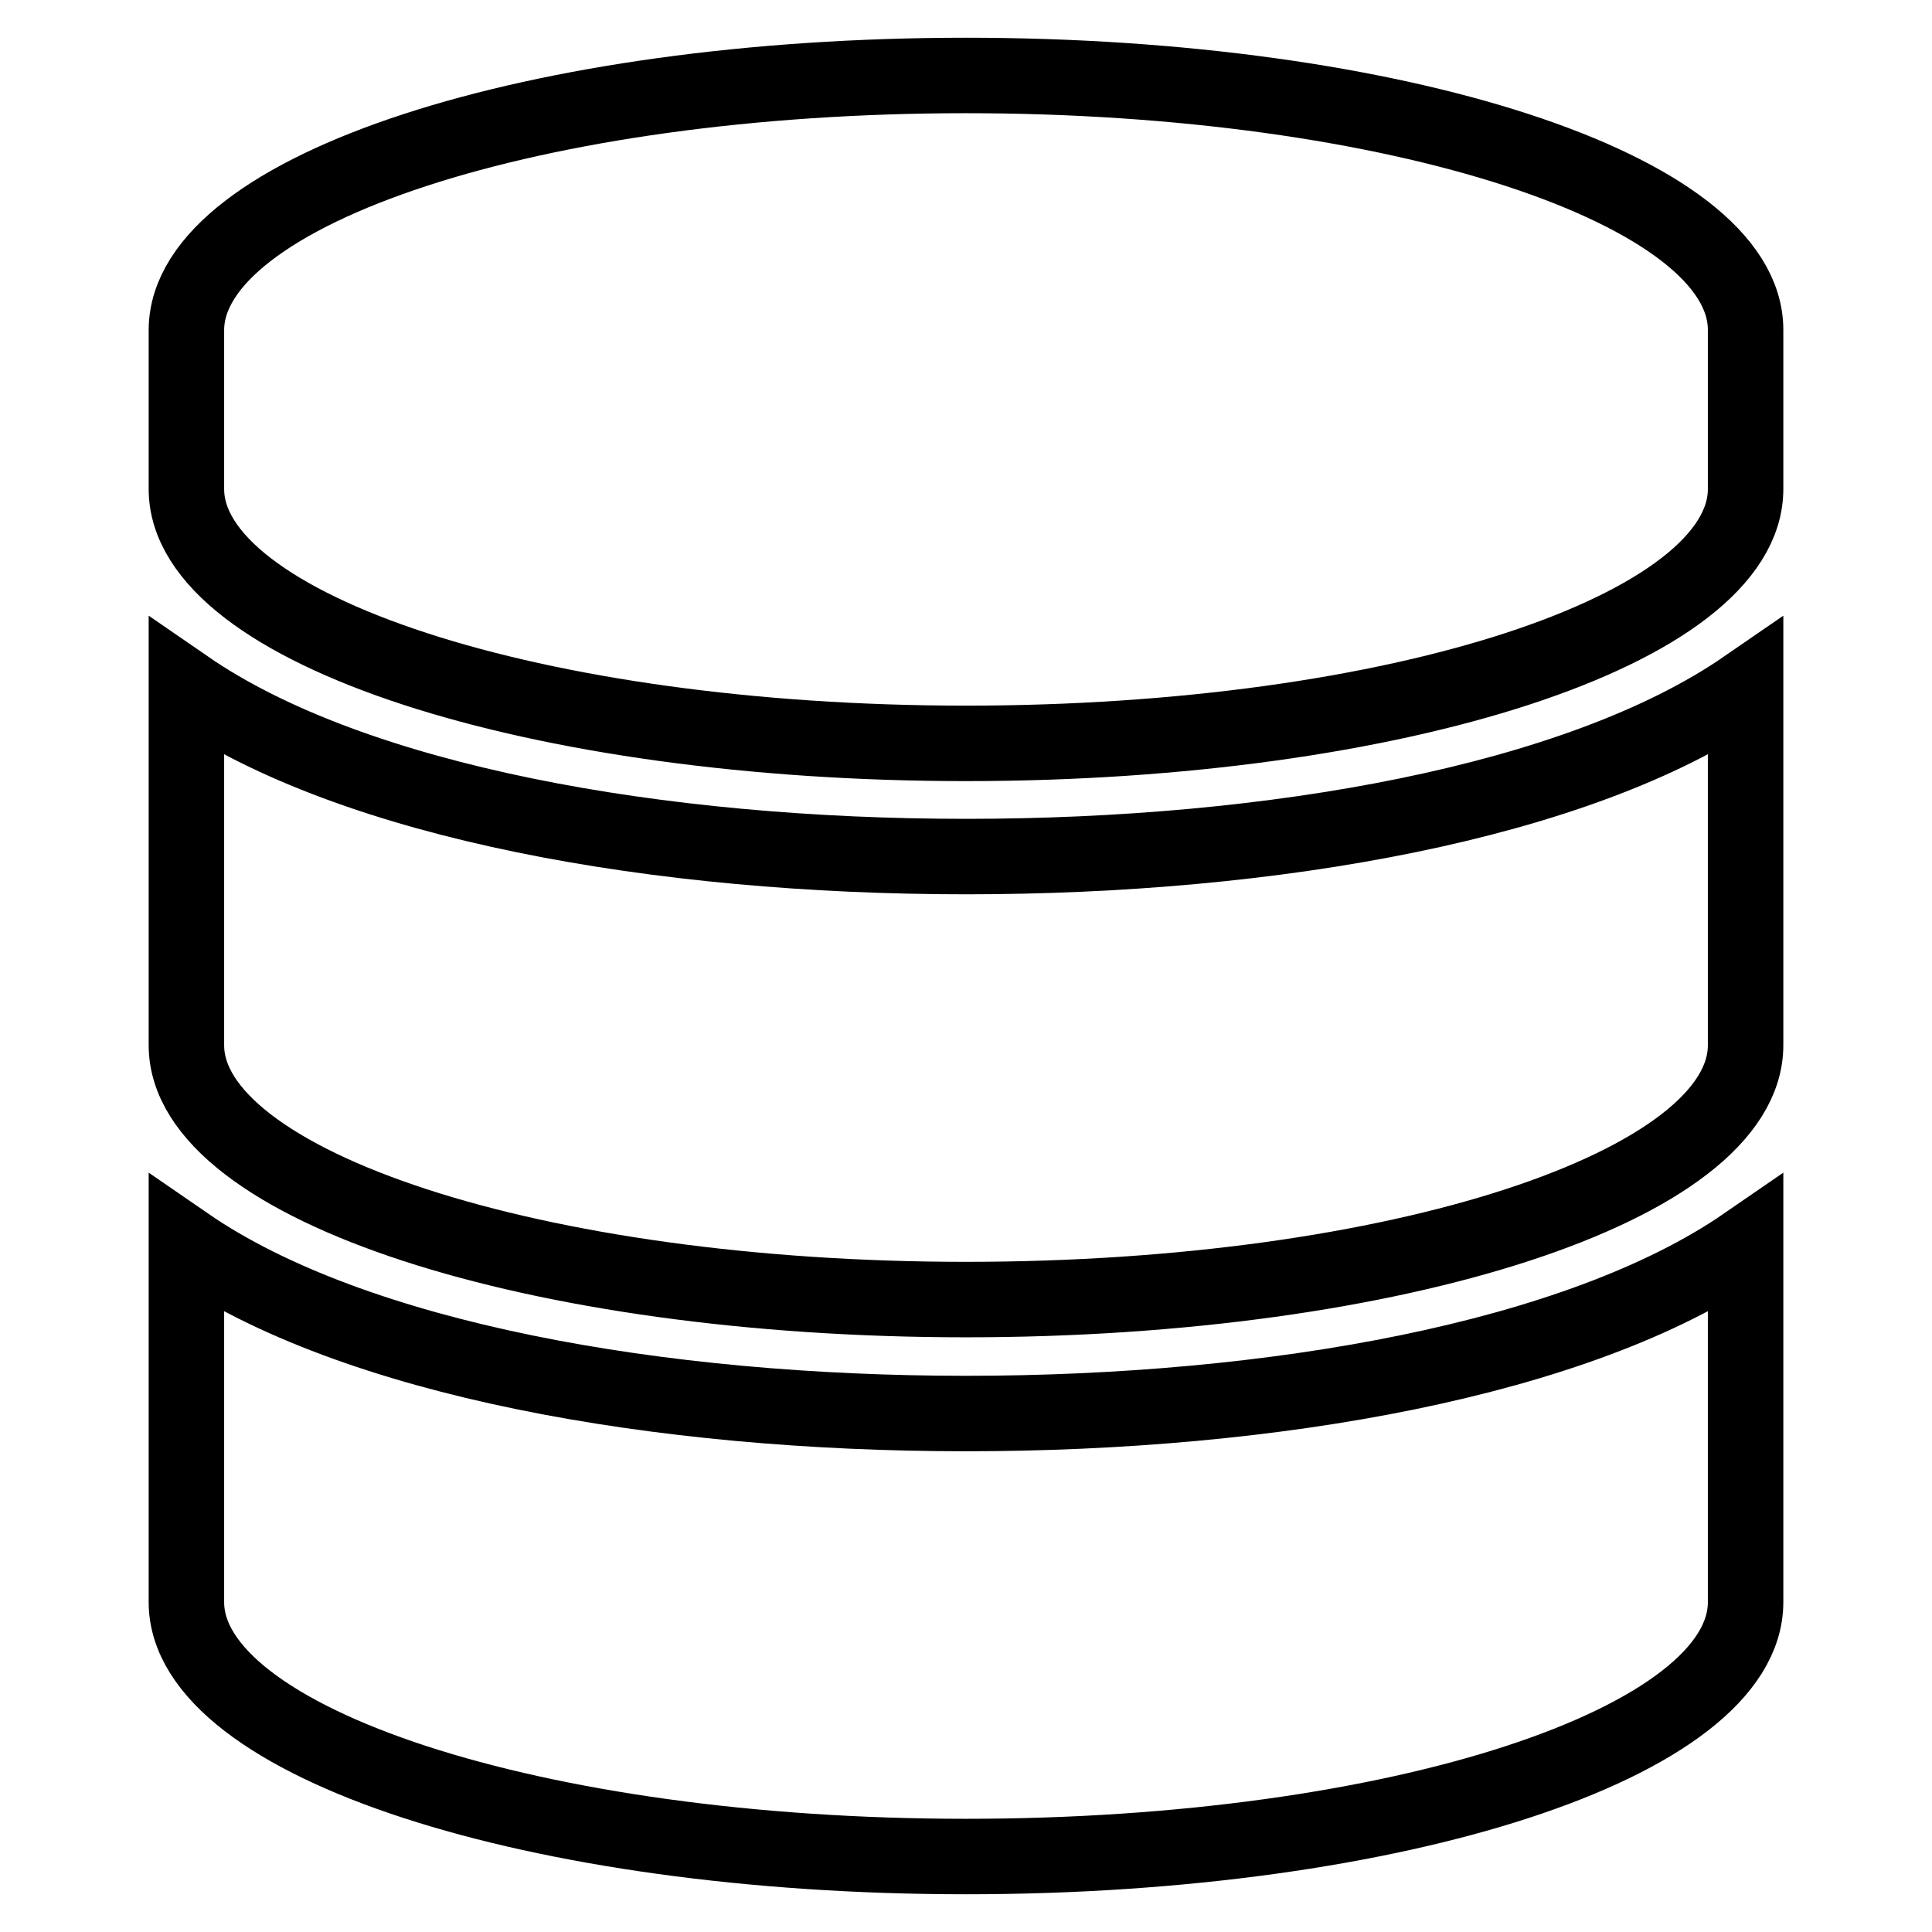 <?xml version="1.0" encoding="utf-8"?>
<!-- Svg Vector Icons : http://www.onlinewebfonts.com/icon -->
<!DOCTYPE svg PUBLIC "-//W3C//DTD SVG 1.1//EN" "http://www.w3.org/Graphics/SVG/1.1/DTD/svg11.dtd">
<svg version="1.1" xmlns="http://www.w3.org/2000/svg" xmlns:xlink="http://www.w3.org/1999/xlink" x="0px" y="0px" viewBox="0 0 256 256" enable-background="new 0 0 256 256" xml:space="preserve">
<g> <path stroke-width="10" fill-opacity="0" stroke="#000000"  d="M231.3,43.7v21.1c0,18.6-46.2,33.7-103.3,33.7c-57,0-103.3-15.1-103.3-33.7V43.7C24.8,25.1,71,10,128,10 C185,10,231.3,25.1,231.3,43.7z M231.3,91.1v47.4c0,18.6-46.2,33.7-103.3,33.7c-57,0-103.3-15.1-103.3-33.7V91.1 c22.2,15.3,62.8,22.4,103.3,22.4C168.5,113.5,209.1,106.4,231.3,91.1z M231.3,164.9v47.4c0,18.6-46.2,33.7-103.3,33.7 c-57,0-103.3-15.1-103.3-33.7v-47.4c22.2,15.3,62.8,22.4,103.3,22.4C168.5,187.3,209.1,180.2,231.3,164.9z"/></g>
</svg>